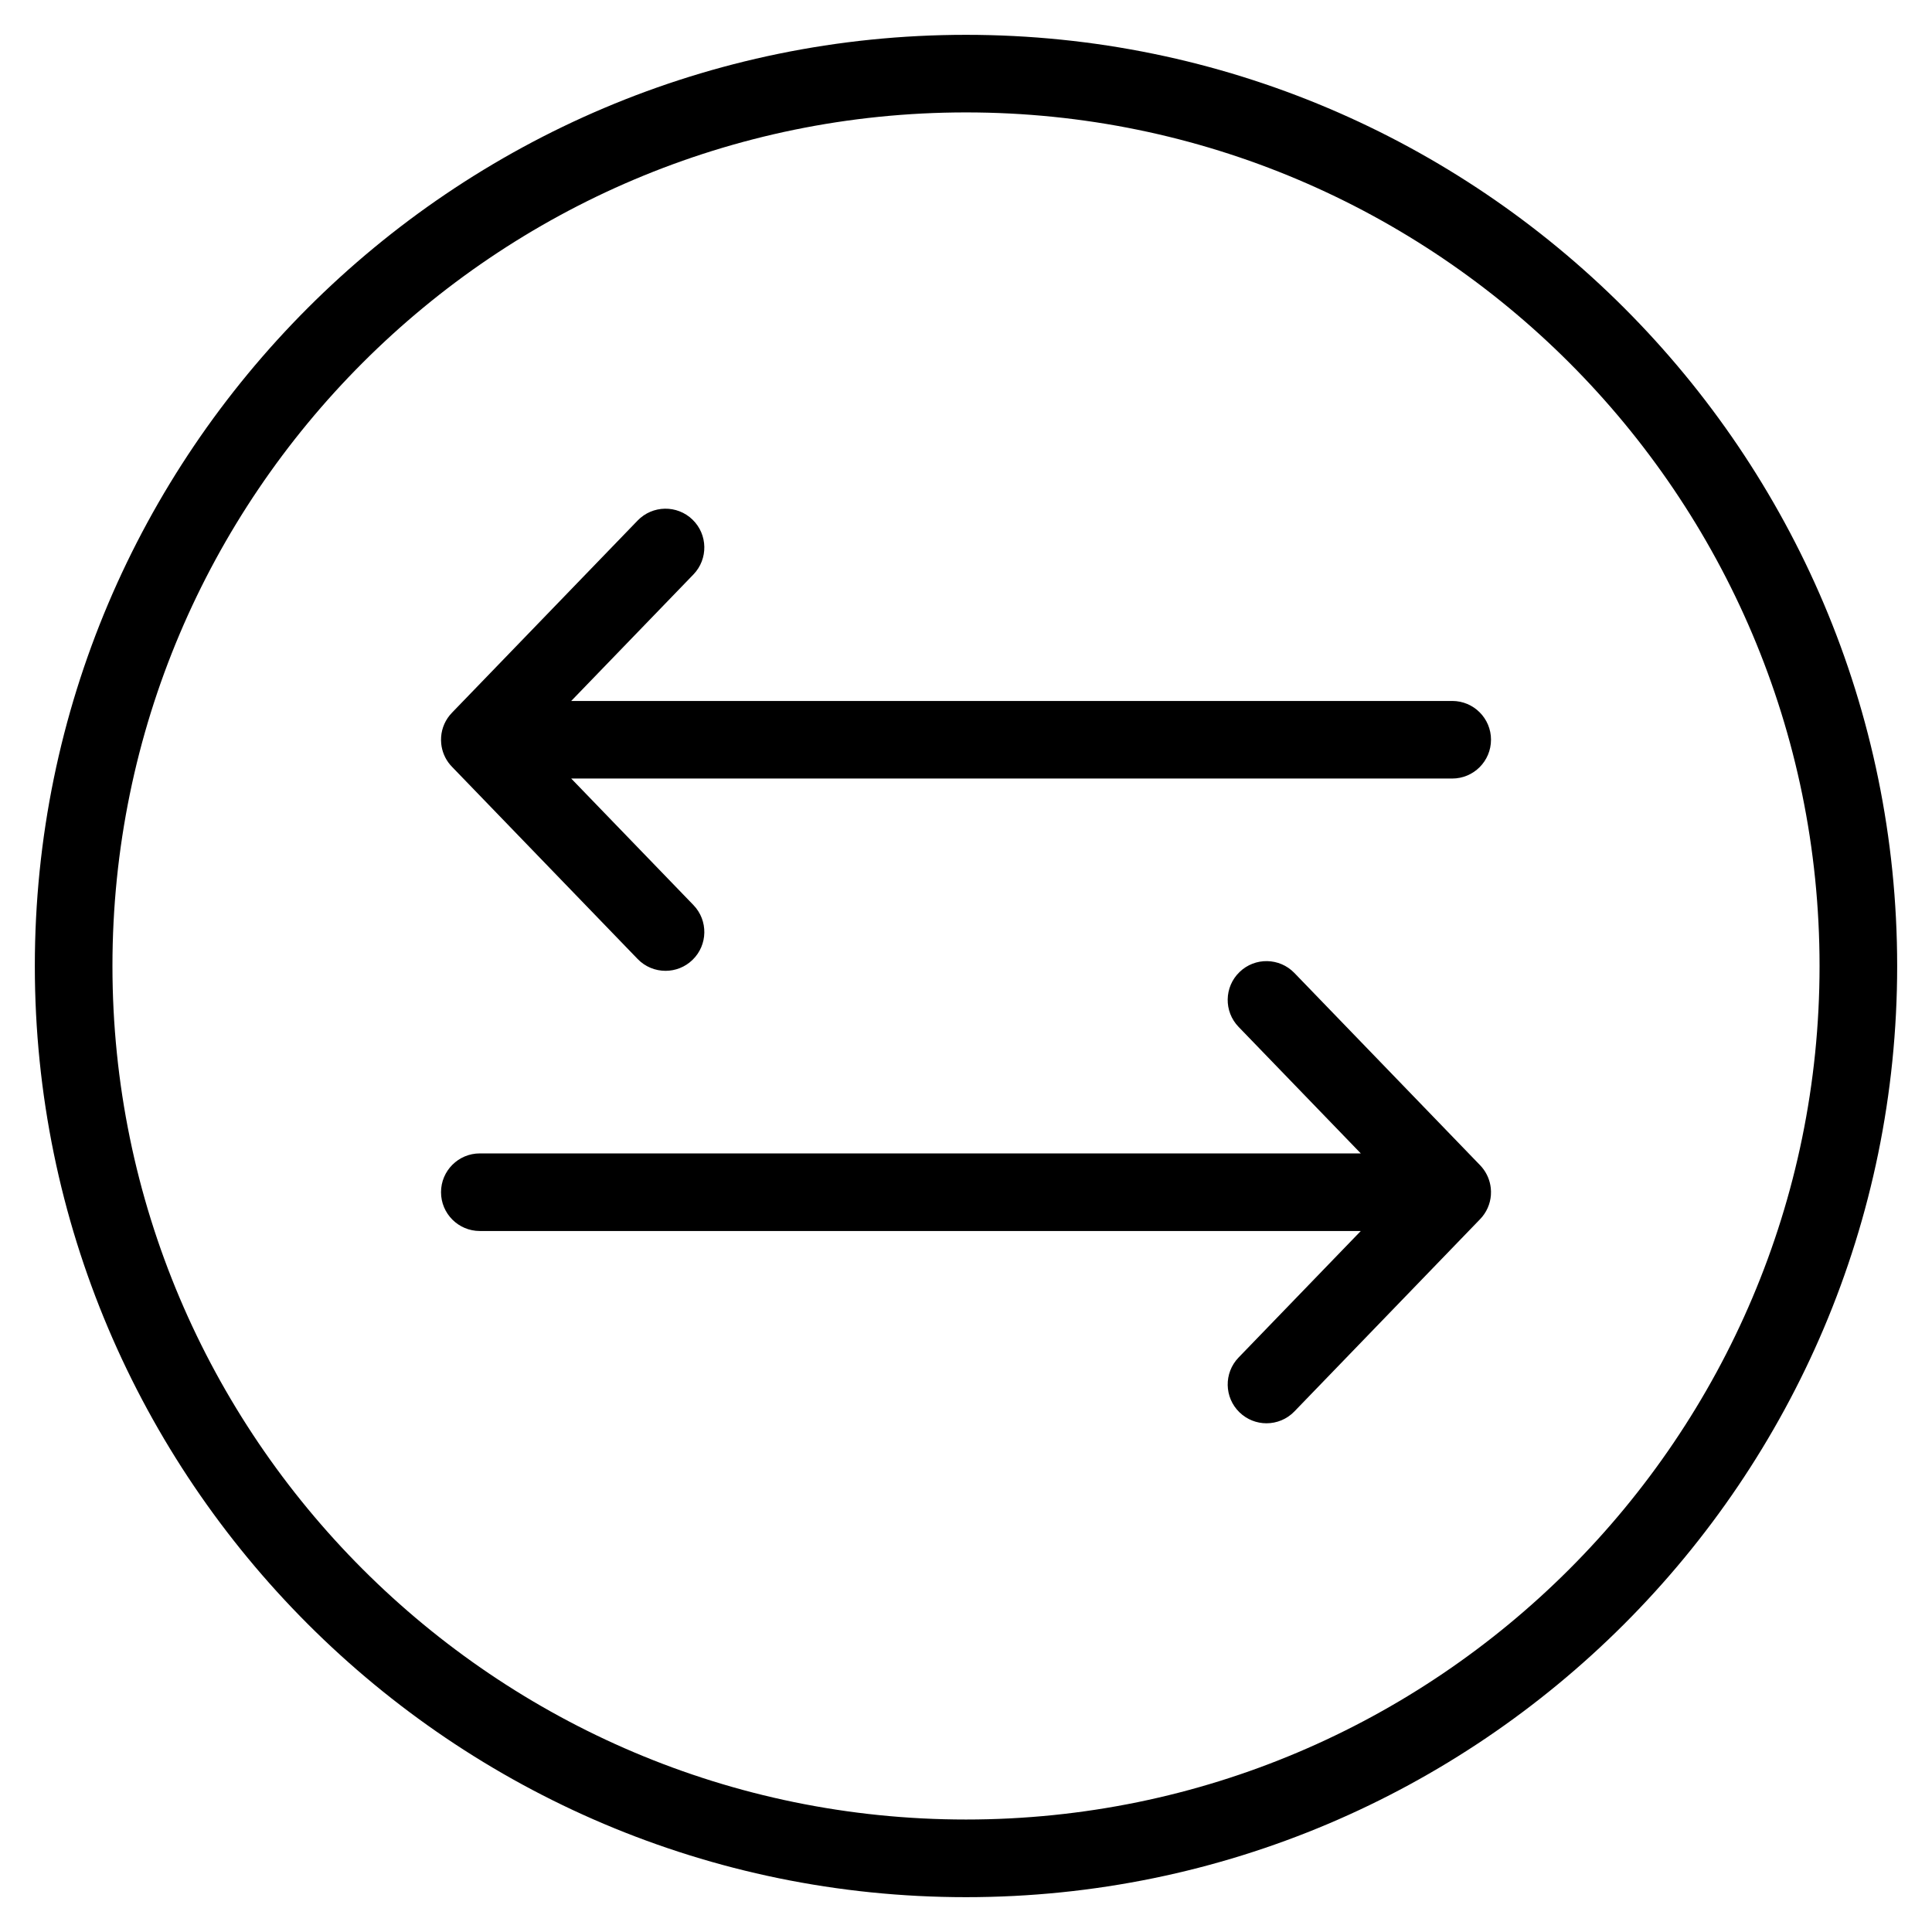<?xml version="1.0" encoding="UTF-8"?>
<!-- Uploaded to: SVG Repo, www.svgrepo.com, Generator: SVG Repo Mixer Tools -->
<svg fill="#000000" width="800px" height="800px" version="1.1" viewBox="144 144 512 512" xmlns="http://www.w3.org/2000/svg">
 <path d="m400 153.23c-136.07 0-246.77 110.7-246.77 246.77s110.7 246.77 246.77 246.77 246.77-110.7 246.77-246.77c-0.004-136.07-110.7-246.77-246.77-246.77zm0 472.96c-124.73 0-226.2-101.47-226.2-226.2 0-124.73 101.47-226.2 226.2-226.2s226.2 101.47 226.2 226.2c0 124.73-101.47 226.2-226.2 226.2zm139.13-286.15c0 5.676-4.606 10.281-10.281 10.281h-233.47l32.387 33.527c3.949 4.086 3.836 10.594-0.25 14.539-1.996 1.93-4.57 2.891-7.144 2.891-2.688 0-5.379-1.047-7.394-3.137l-49.168-50.906c-0.18-0.18-0.348-0.371-0.516-0.566 0 0-0.004 0-0.004-0.004l-0.004-0.004c-1.367-1.621-2.148-3.559-2.356-5.547v-0.02c-0.062-0.602-0.07-1.207-0.027-1.816v-0.012c0.176-2.34 1.145-4.617 2.894-6.41l49.18-50.91c3.941-4.086 10.457-4.195 14.539-0.25 4.082 3.941 4.195 10.453 0.25 14.539l-32.387 33.523h233.47c5.684-0.004 10.285 4.598 10.285 10.281zm-0.055 118.83c0.062 0.602 0.07 1.203 0.031 1.809v0.02c-0.168 2.332-1.137 4.621-2.891 6.422l-49.188 50.926c-2.016 2.086-4.703 3.137-7.394 3.137-2.57 0-5.144-0.961-7.144-2.891-4.082-3.949-4.195-10.453-0.25-14.539l32.387-33.527h-233.47c-5.676 0-10.281-4.606-10.281-10.281s4.606-10.281 10.281-10.281h233.47l-32.387-33.527c-3.949-4.086-3.836-10.594 0.25-14.539 4.078-3.953 10.594-3.836 14.539 0.25l49.164 50.898c0.184 0.191 0.363 0.387 0.535 0.59 1.355 1.617 2.137 3.551 2.348 5.535z"/>
</svg>